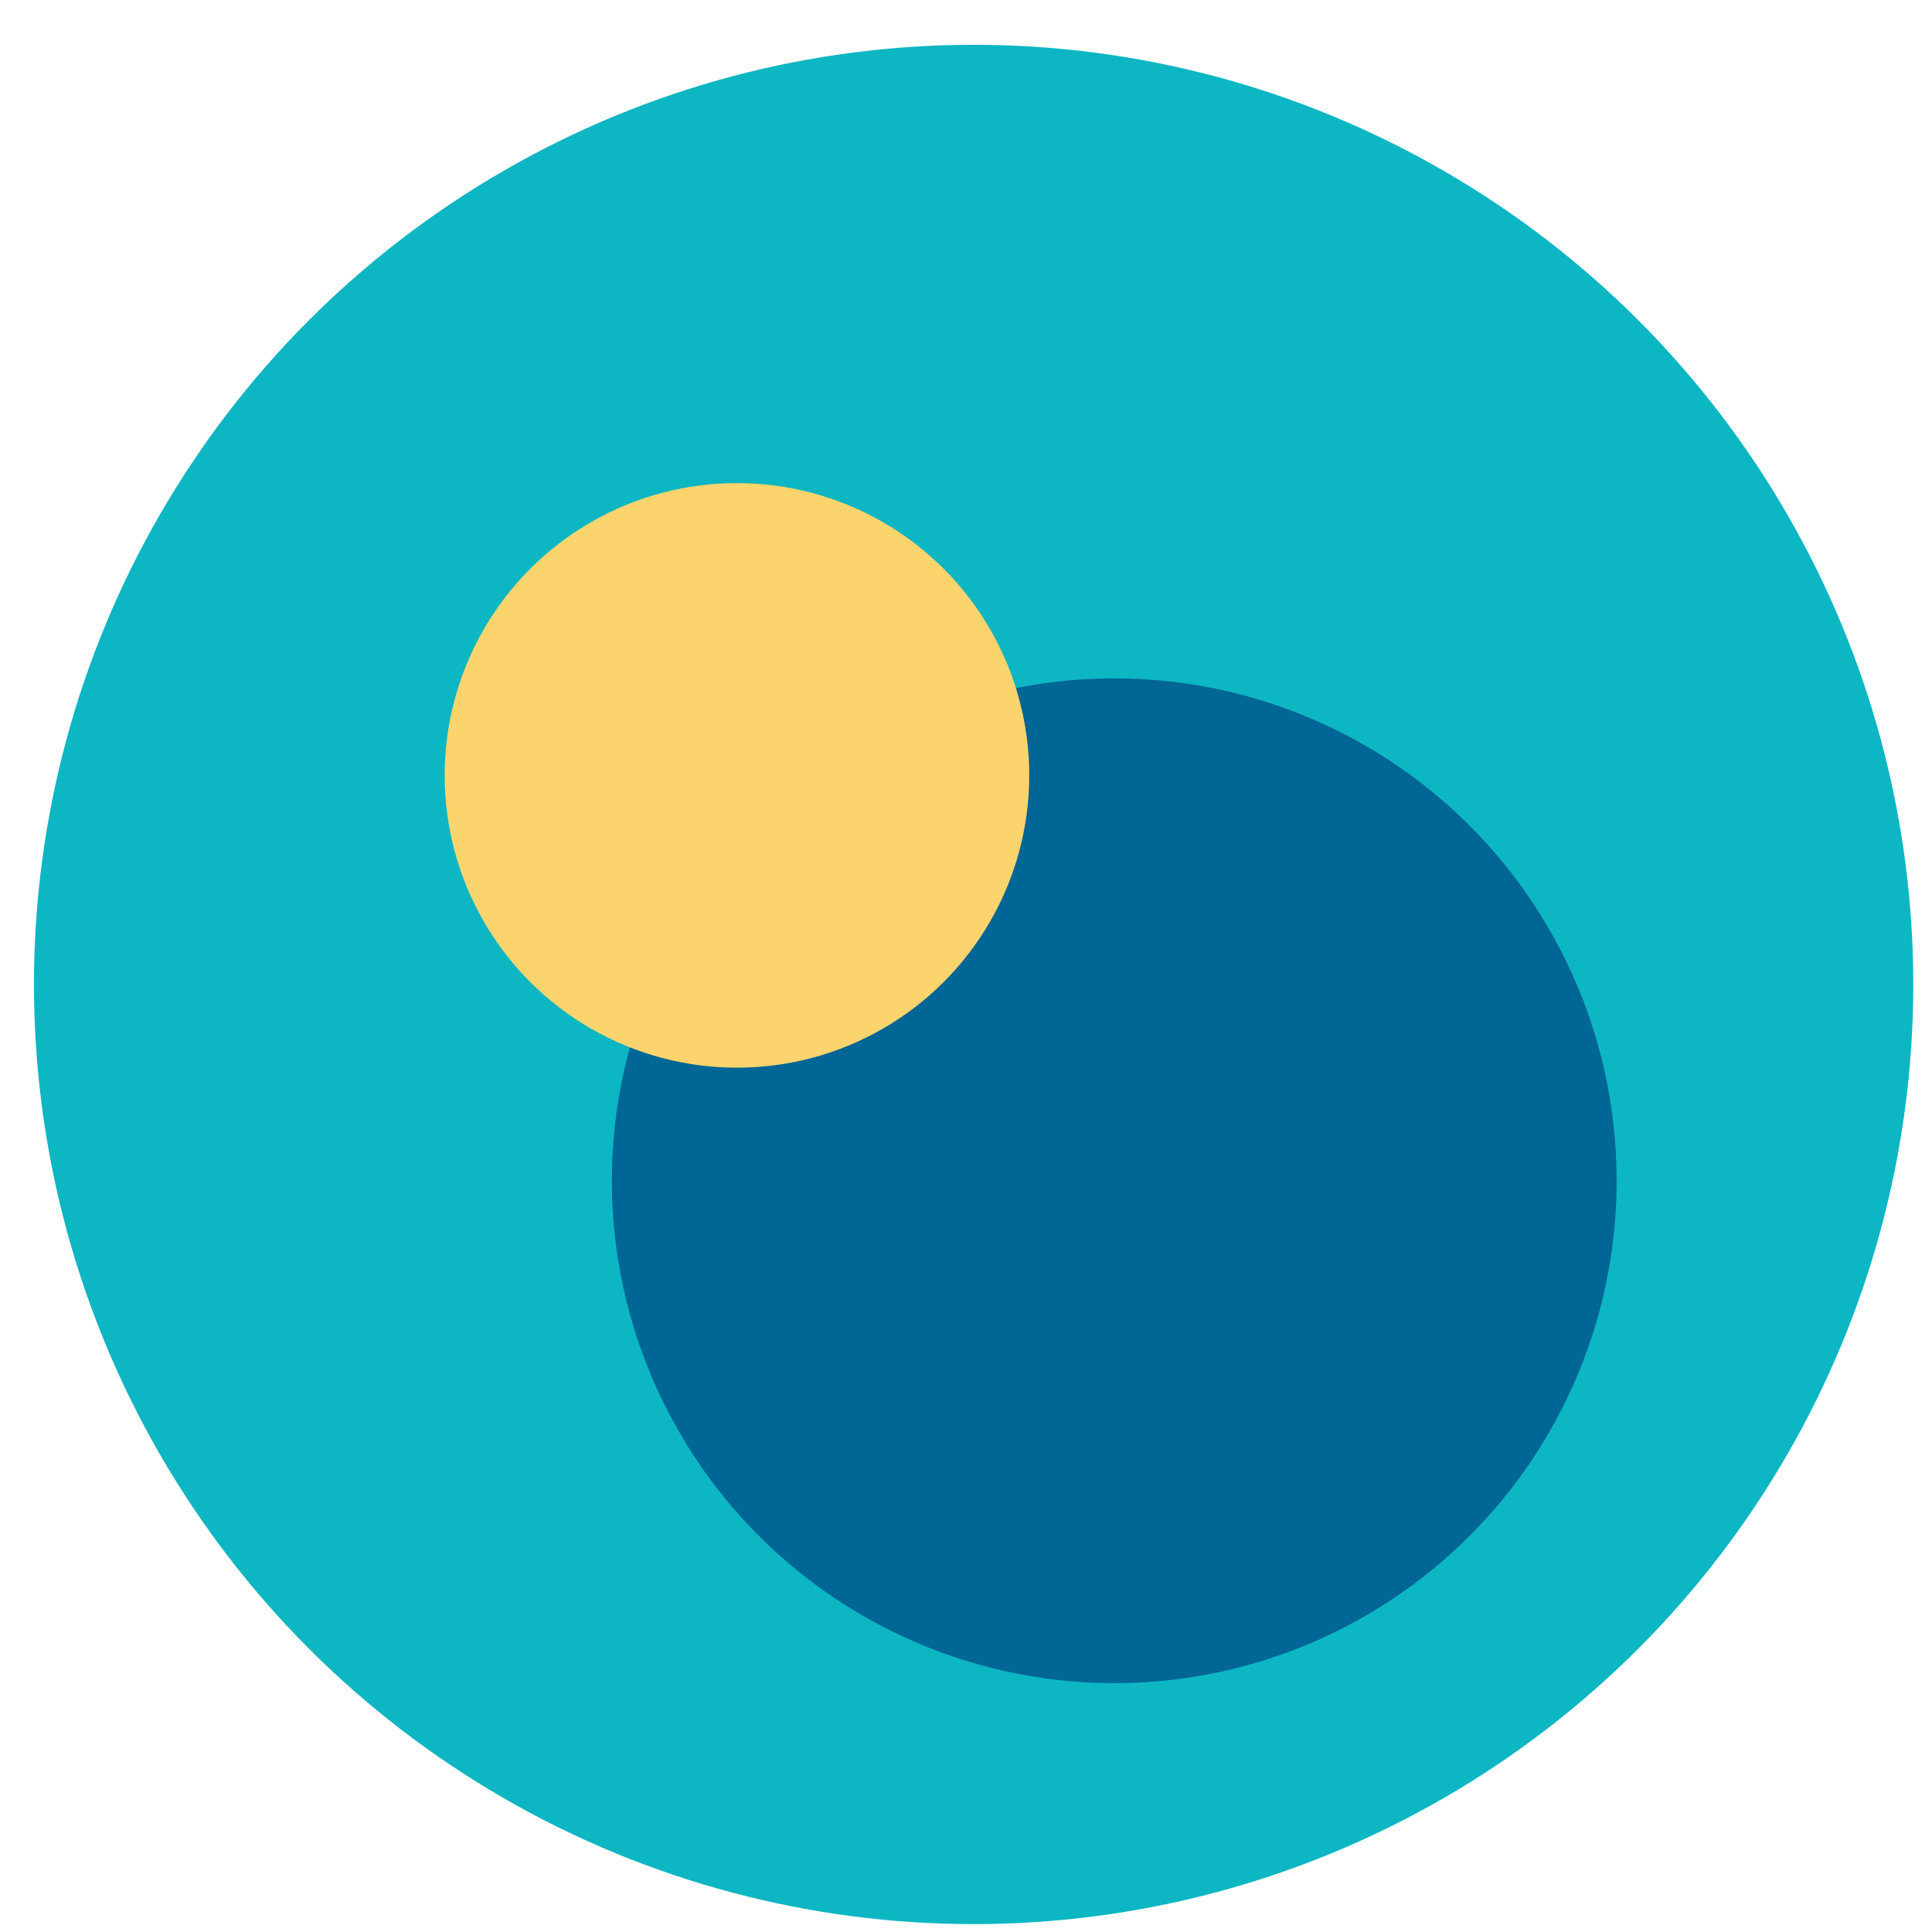 <?xml version="1.0" encoding="UTF-8"?> <svg xmlns="http://www.w3.org/2000/svg" width="38" height="38" viewBox="0 0 38 38" fill="none"> <circle cx="19.15" cy="19.363" r="18.482" fill="#0DB6C3"></circle> <circle cx="21.916" cy="23.224" r="9.881" fill="#006695"></circle> <circle cx="14.495" cy="15.251" r="5.749" fill="#FCD46D"></circle> </svg> 